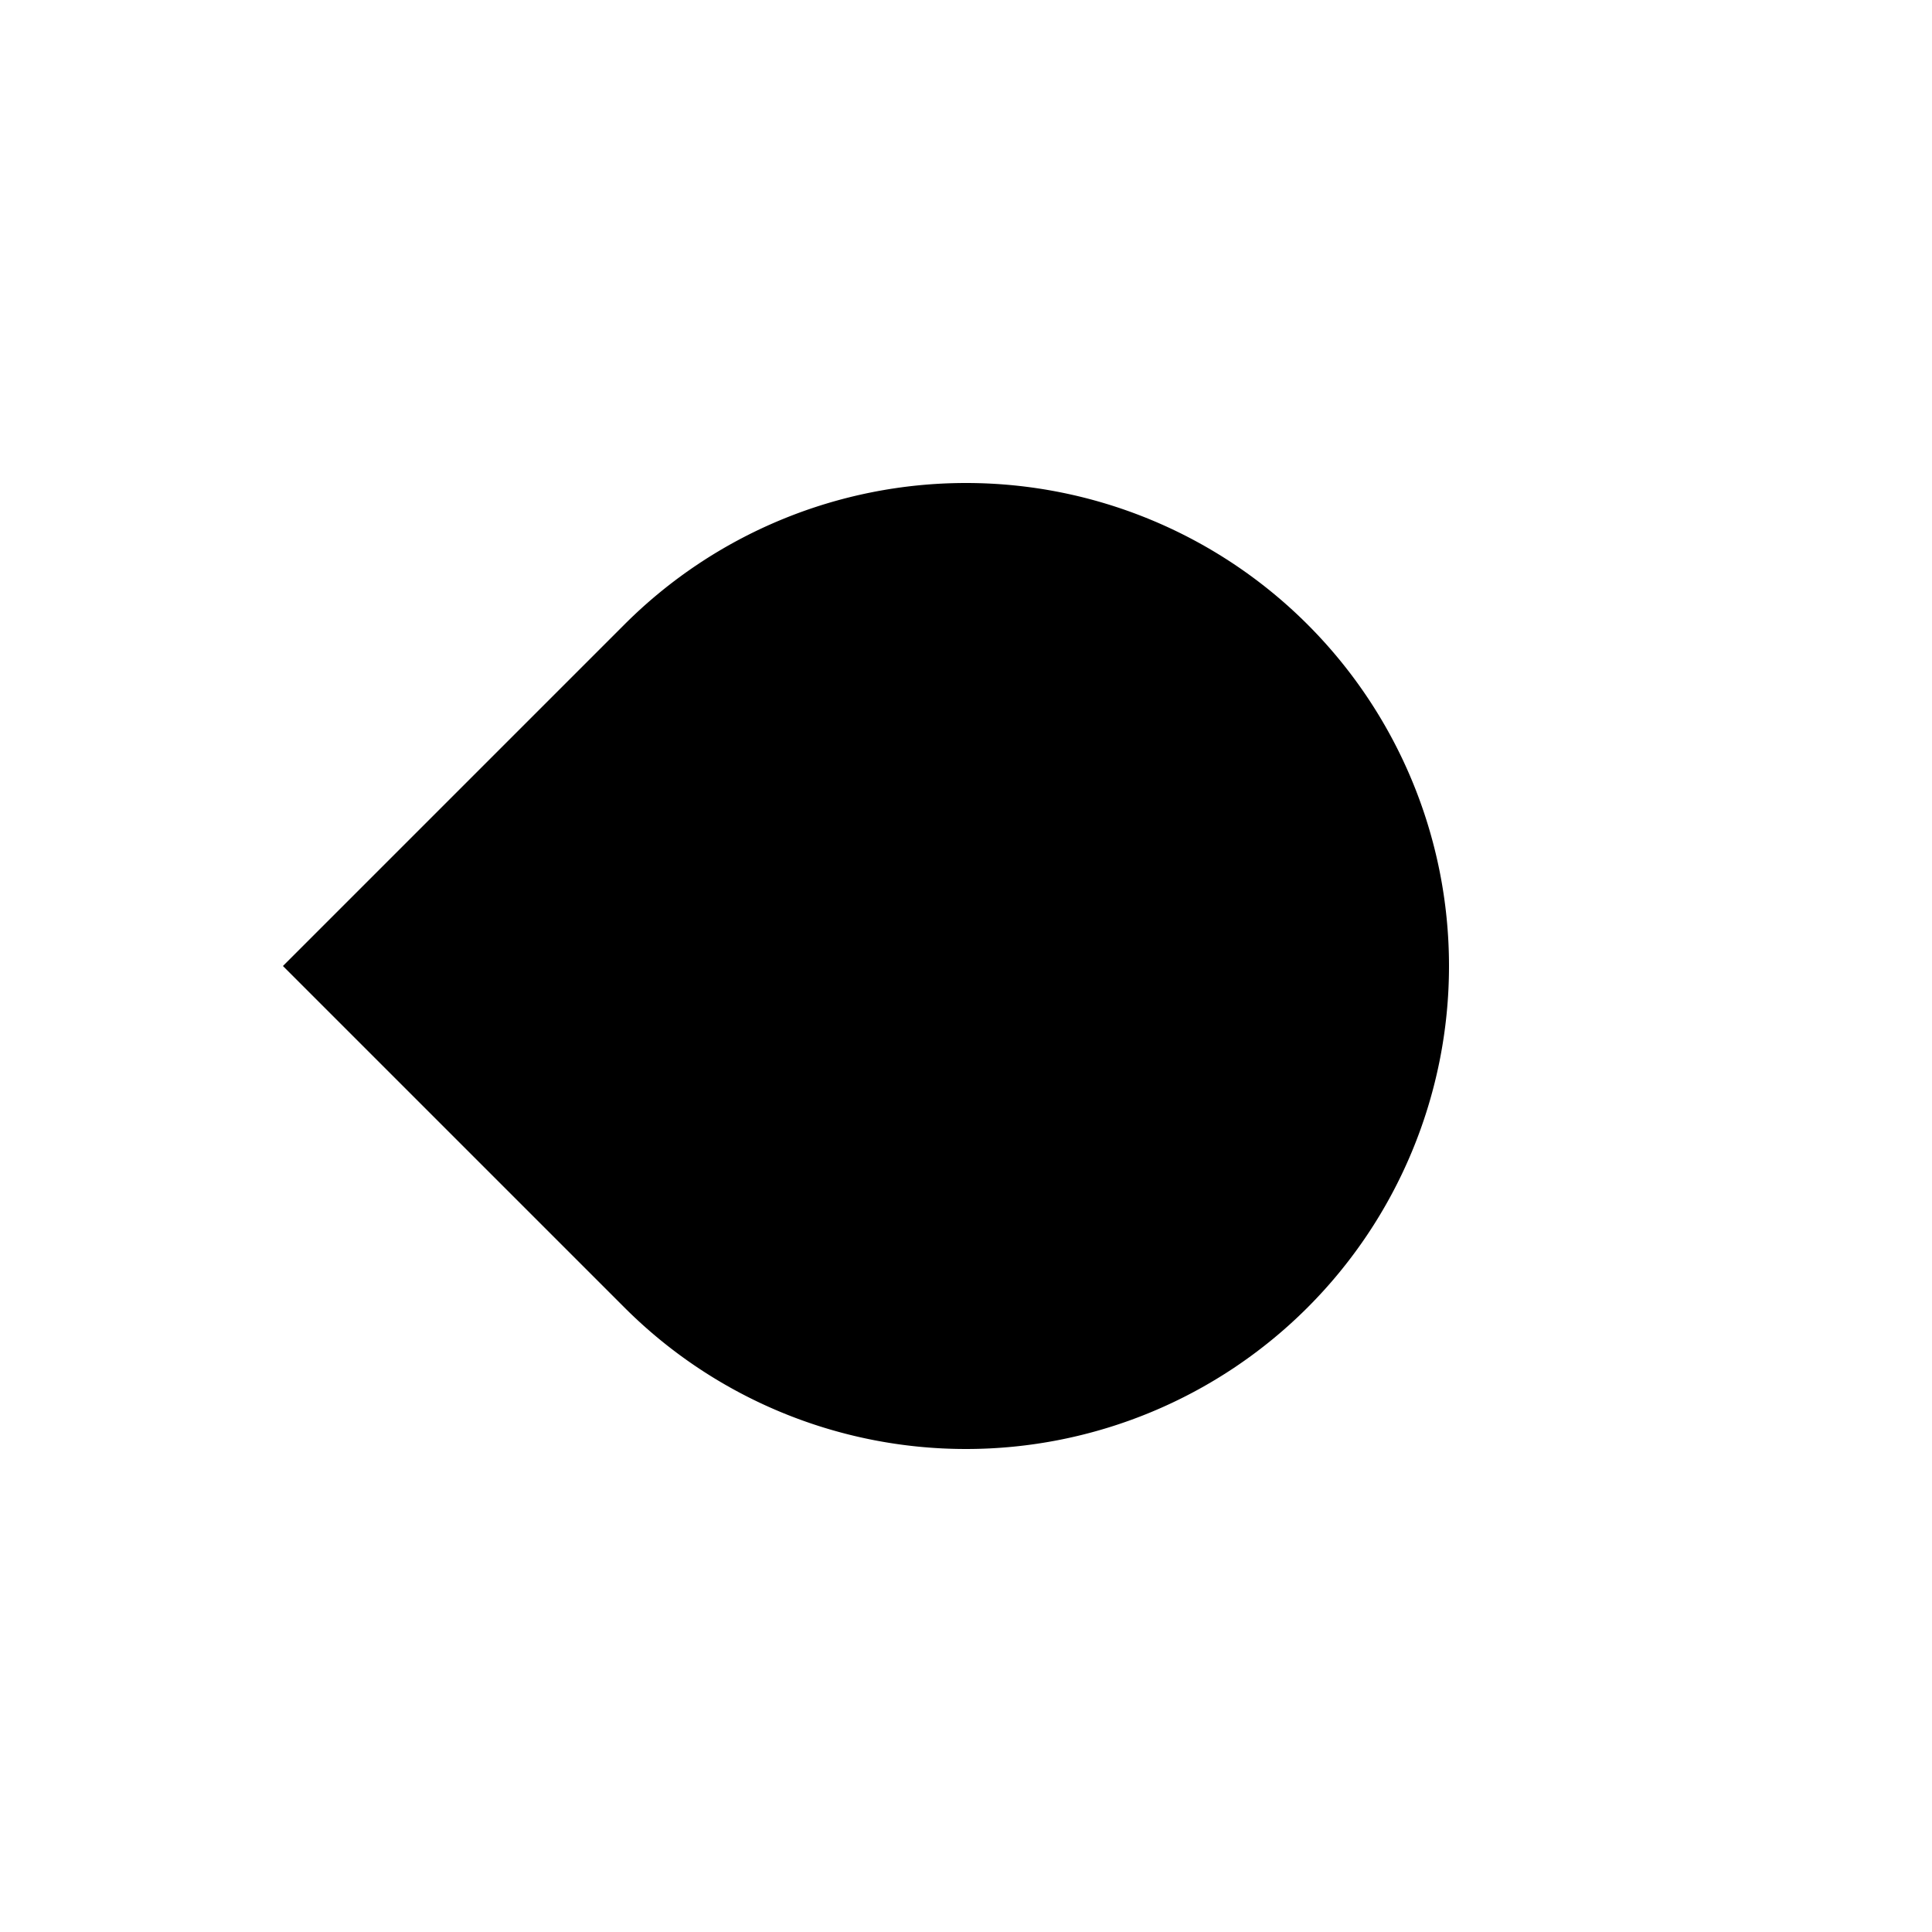 <svg width="24" height="24" version="1.1" viewBox="0 0 24 24" xmlns="http://www.w3.org/2000/svg" xmlns:xlink="http://www.w3.org/1999/xlink">
 <defs>
  <linearGradient id="color-primary-dark">
   <stop stop-color="#1A73E8" offset="1"/>
  </linearGradient>
  <linearGradient id="a" x1="-2.6324e-15" x2="24" y1="-3.5527e-15" y2="-3.5527e-15" gradientUnits="userSpaceOnUse" xlink:href="#color-primary-dark"/>
 </defs>
 <g id="scale-vert-marks-before-slider">
  <g fill="url(#a)">
   <g transform="rotate(-90,12,12)">
    <rect width="24" height="24" fill="none"/>
    <path transform="rotate(45,12,12)" d="m6 6h6a6 6 0 1 1-6 6z" fill="#000"/>
   </g>
  </g>
 </g>
</svg>

